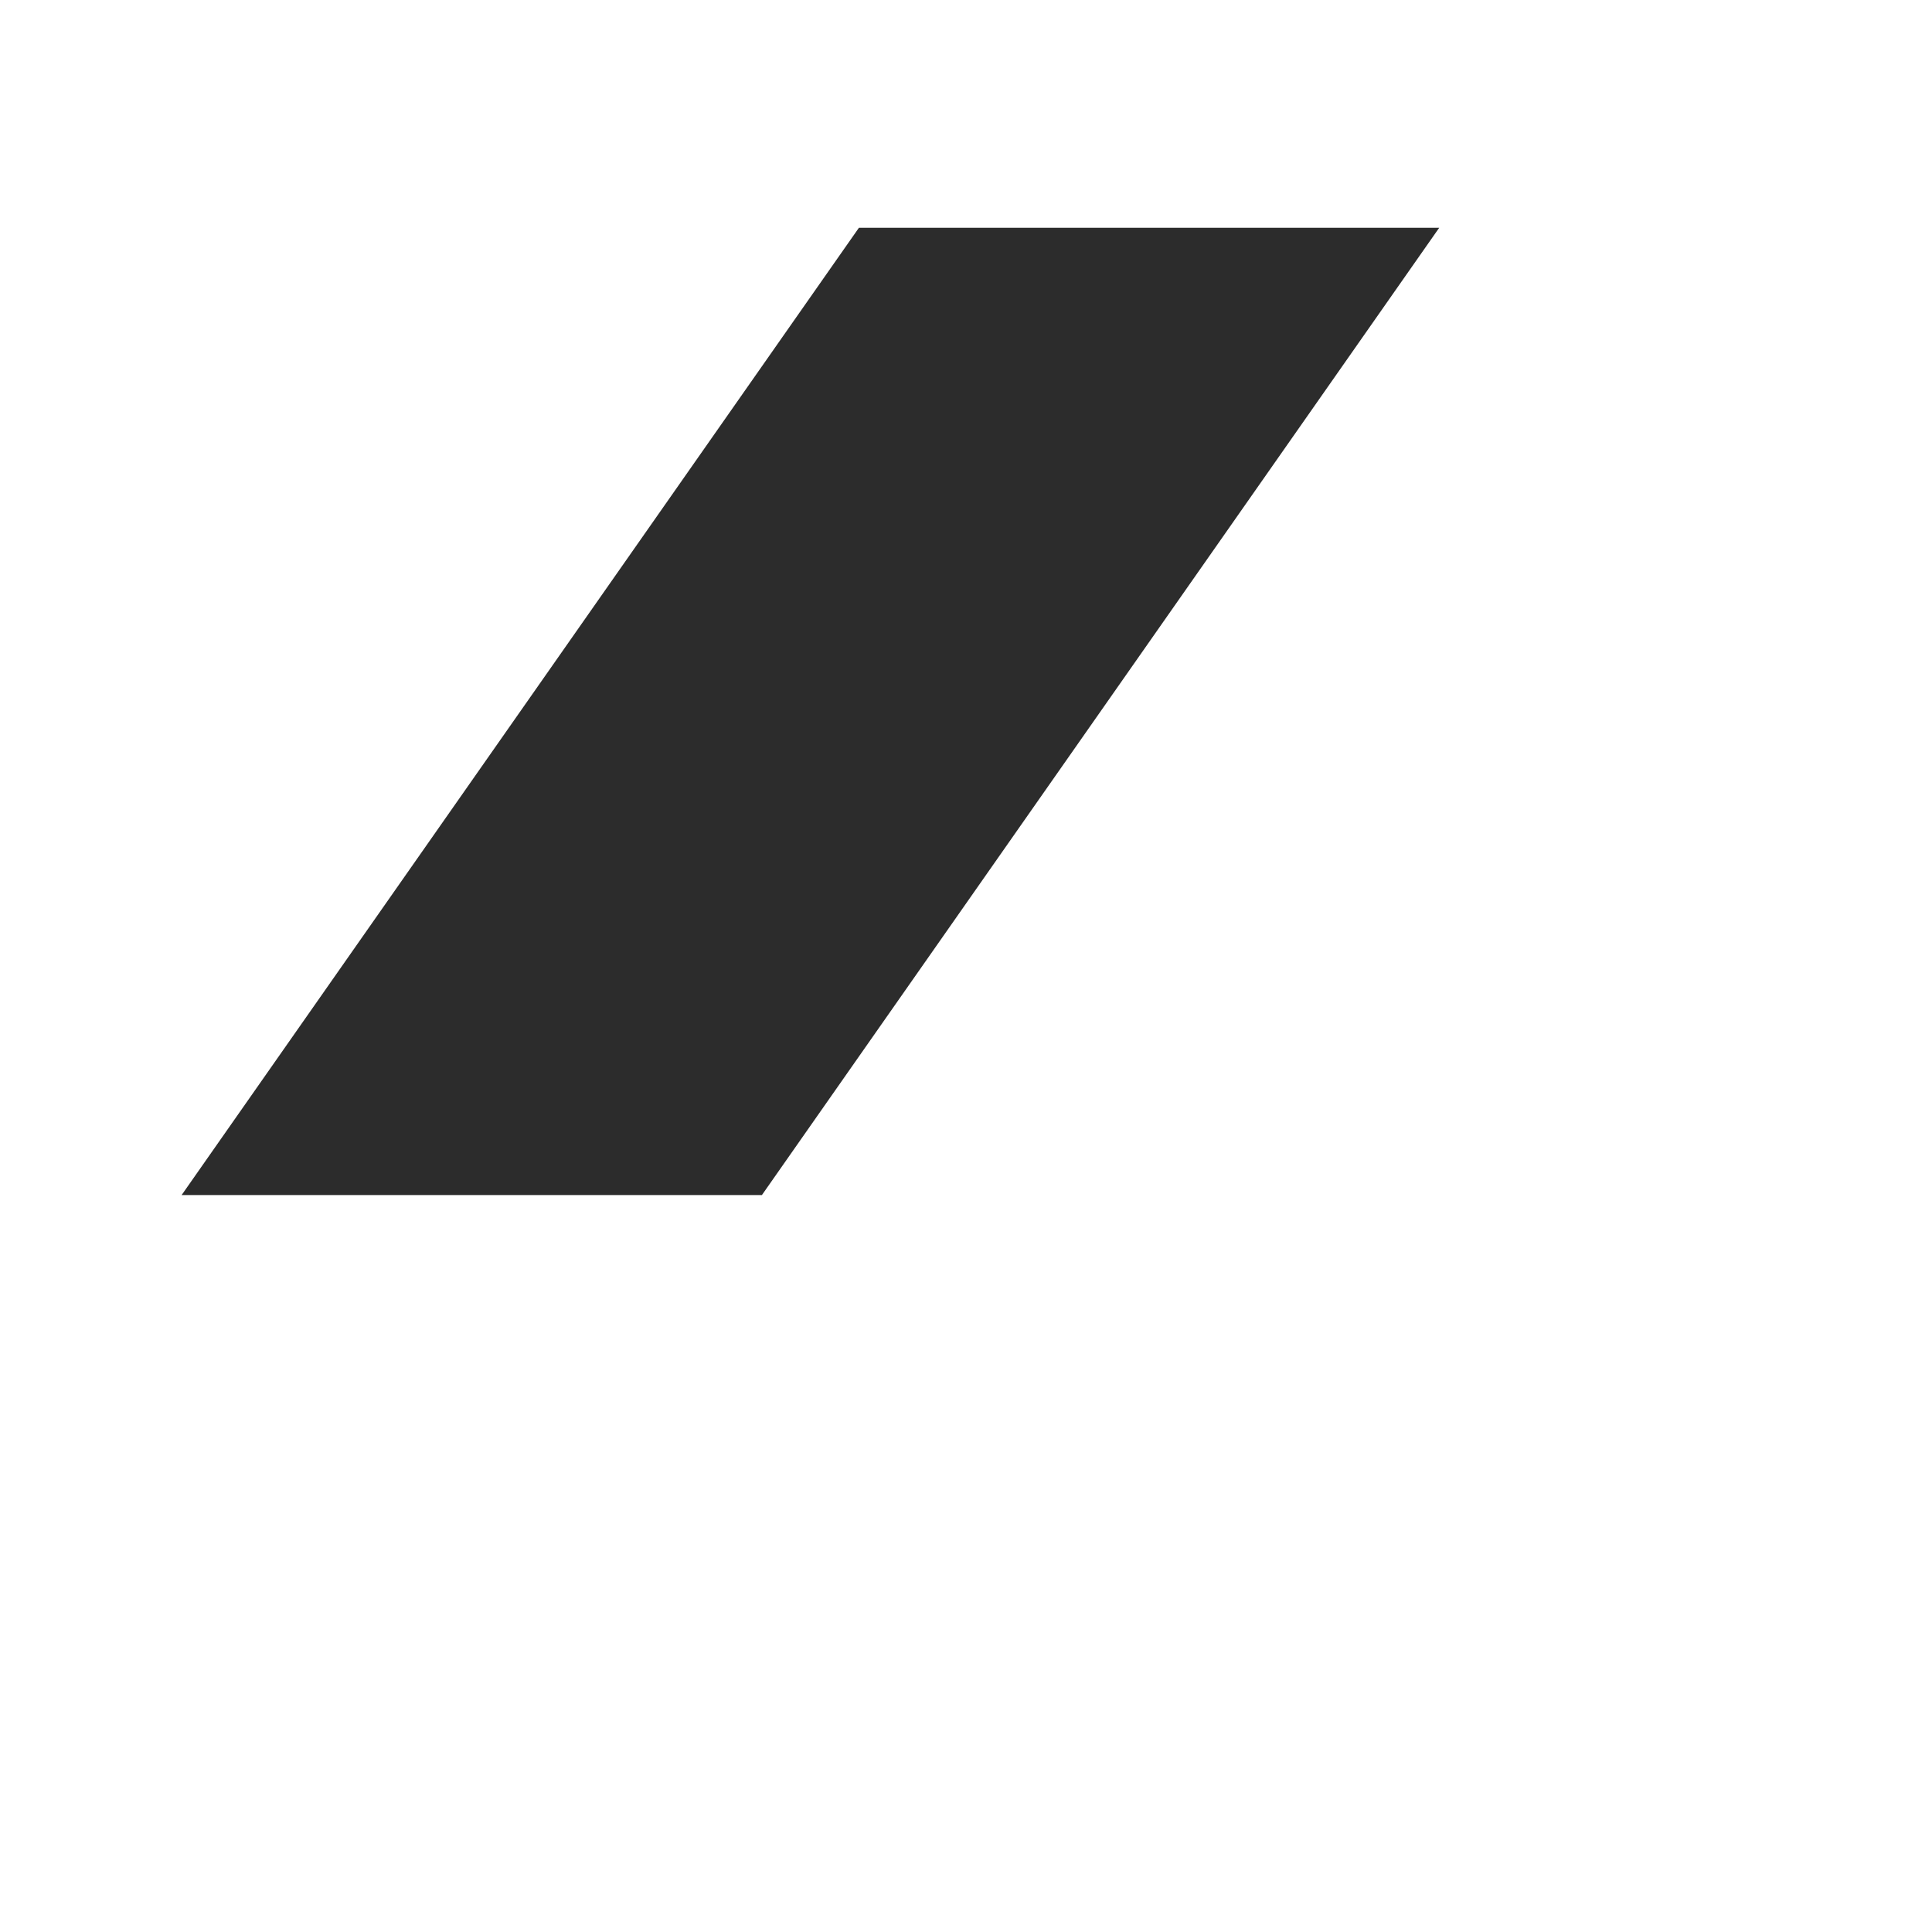 <svg xmlns="http://www.w3.org/2000/svg" xmlns:xlink="http://www.w3.org/1999/xlink" width="512" height="512" viewBox="0 0 250 230">
  <rect x="0" y="0" width="250" height="230" fill="#808080" stroke="none"/>
  <defs>
    <clipPath id="clip-Web_1920_7">
      <rect width="250" height="230"/>
    </clipPath>
  </defs>
  <g id="Web_1920_7" data-name="Web 1920 – 7" clip-path="url(#clip-Web_1920_7)">
    <rect width="250" height="239" fill="#ffffff00"/>
    <g id="Group_9" data-name="Group 9" transform="translate(-97.9 -102.835)">
      <g id="Group_2" data-name="Group 2" transform="translate(121.399 122.305)">
        <g id="Group_1" data-name="Group 1" transform="translate(0 0)">
          <path id="Path_1" data-name="Path 1" d="M196.489,246.561H121.4l87.646-125.172h75.09Z" transform="translate(-121.399 -121.389)" fill="#2c2c2c"/>
        </g>
      </g>
    </g>
  </g>
</svg>
